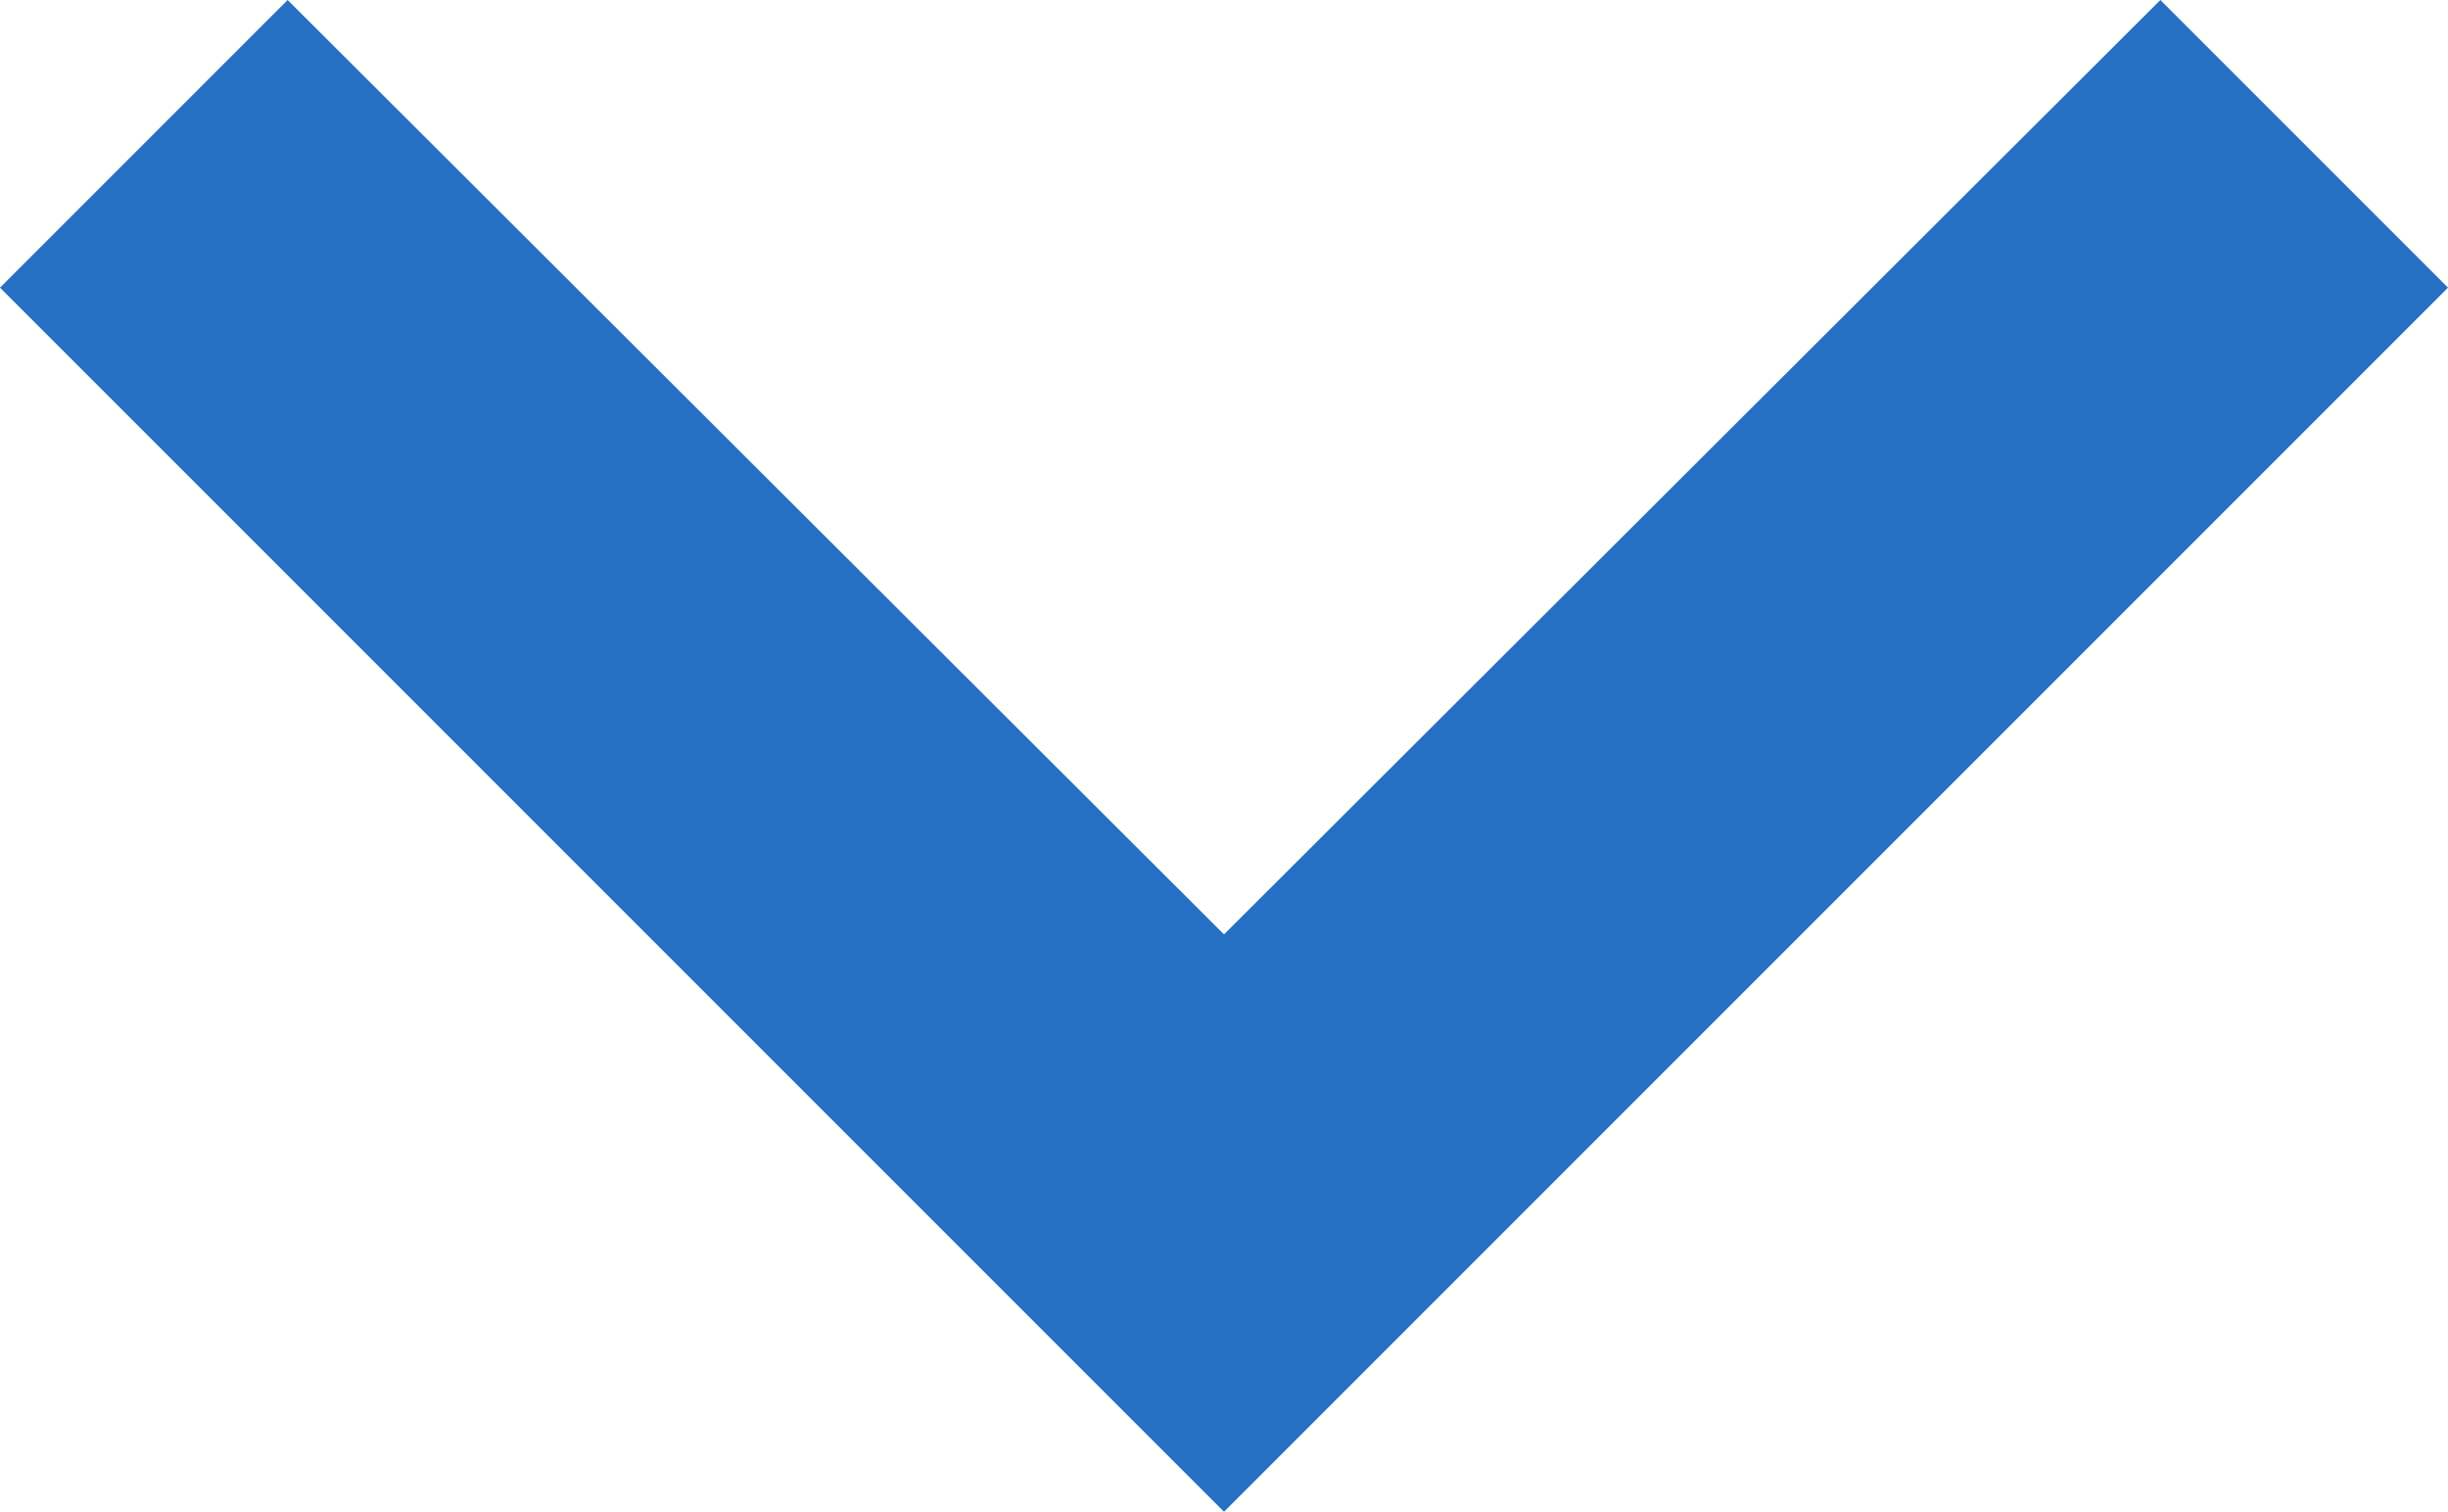 <svg xmlns="http://www.w3.org/2000/svg" width="12" height="7.41" viewBox="0 0 12 7.41">
  <path id="Path_1902" data-name="Path 1902" d="M1.41,0,6,4.58,10.59,0,12,1.41l-6,6-6-6Z" fill="#2670c3"/>
</svg>
